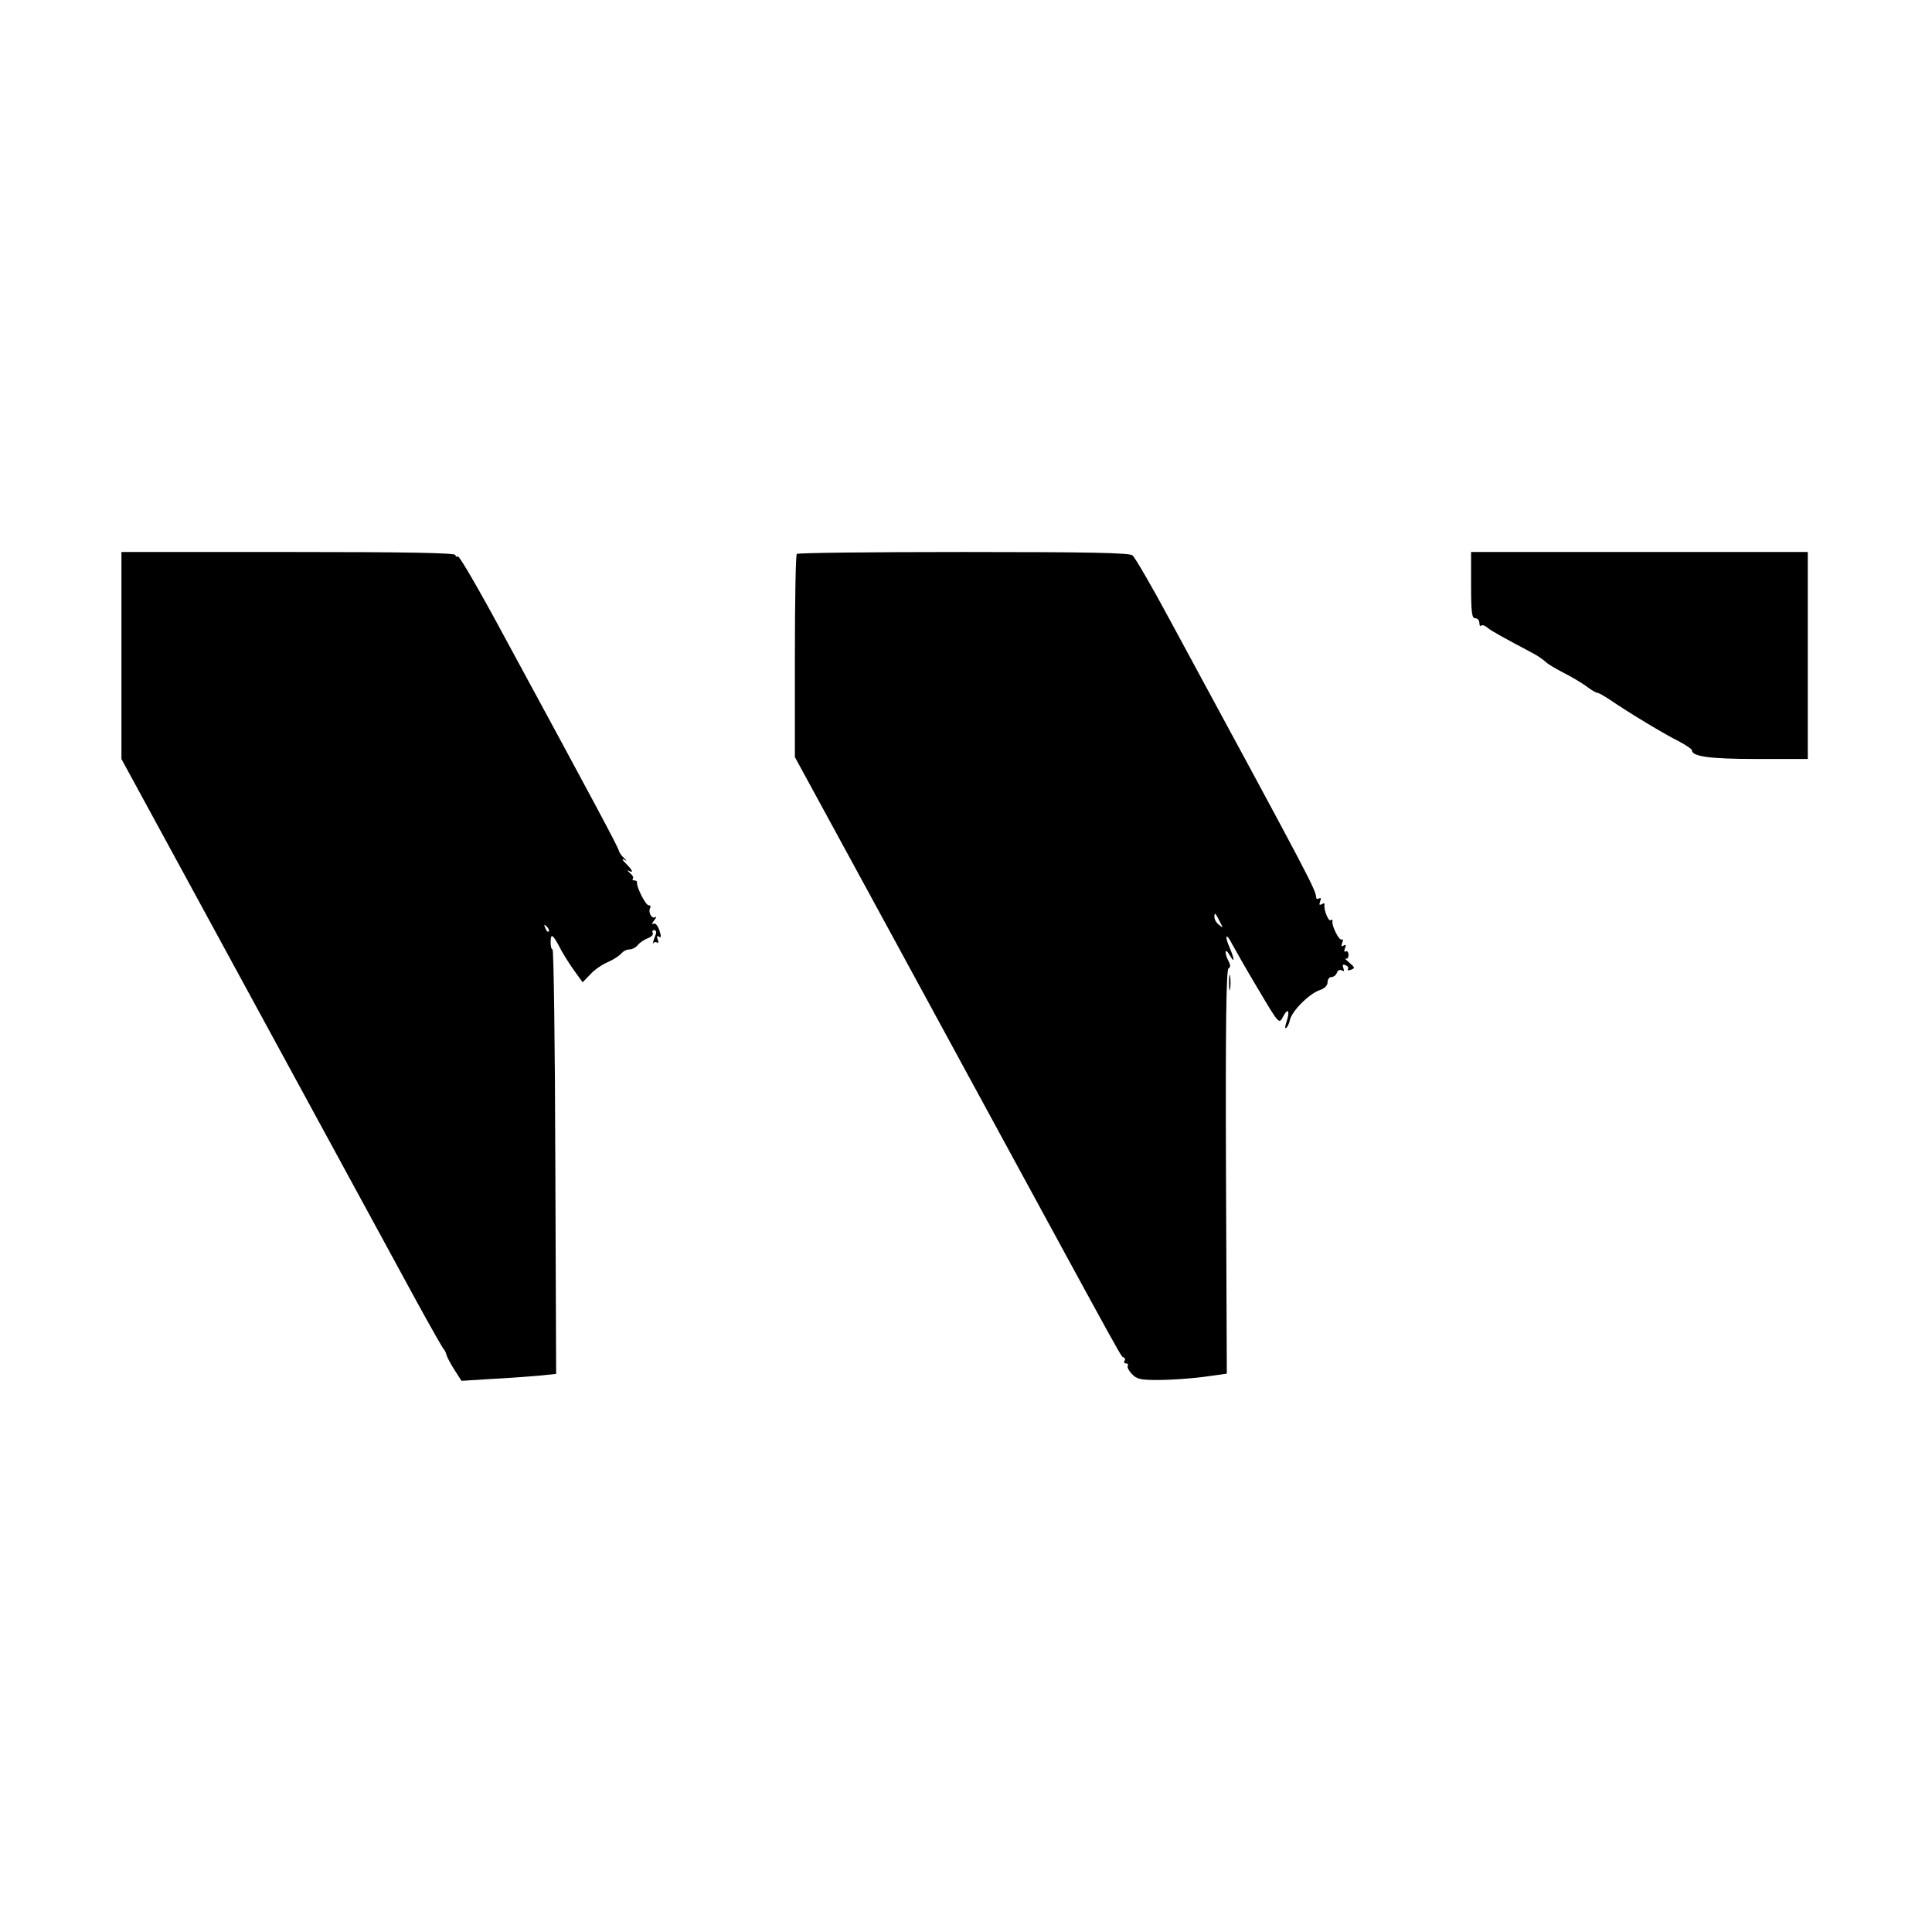 <?xml version="1.0" standalone="no"?>
<!DOCTYPE svg PUBLIC "-//W3C//DTD SVG 20010904//EN"
 "http://www.w3.org/TR/2001/REC-SVG-20010904/DTD/svg10.dtd">
<svg version="1.0" xmlns="http://www.w3.org/2000/svg"
 width="700pt" height="700pt" viewBox="0 0 700 700"
 preserveAspectRatio="xMidYMid meet">
<g transform="translate(0,700) scale(0.1,-0.1)"
fill="#000000" stroke="none">
<path d="M440 4625 l0 -375 276 -507 c460 -846 702 -1290 796 -1463 50 -91 93
-167 97 -170 3 -3 7 -12 9 -20 2 -8 15 -32 29 -54 l25 -39 112 7 c61 3 138 9
171 12 l60 6 -3 769 c-1 423 -6 769 -10 769 -4 0 -7 11 -7 25 0 34 7 31 30
-12 10 -21 34 -59 52 -85 l34 -47 28 29 c15 17 44 36 63 44 19 8 40 22 48 30
7 9 20 16 30 16 10 0 24 7 31 16 7 9 24 20 37 25 13 5 20 13 17 19 -3 5 -1 10
5 10 7 0 9 -7 6 -15 -8 -20 -14 -42 -9 -32 3 4 9 5 14 2 5 -4 6 2 2 11 -4 11
-3 15 5 10 8 -5 8 1 1 24 -7 18 -15 27 -22 23 -7 -4 -5 2 3 12 8 10 10 16 4
12 -13 -8 -27 19 -18 34 3 5 0 9 -6 9 -11 0 -45 68 -42 83 1 4 -3 7 -10 7 -6
0 -8 3 -5 7 4 3 -1 12 -11 20 -9 8 -11 12 -4 8 19 -10 14 2 -10 26 -13 12 -16
19 -8 15 13 -7 13 -6 0 6 -8 7 -16 19 -18 26 -2 12 -83 164 -422 789 -84 156
-156 280 -161 277 -5 -3 -9 0 -9 5 0 8 -186 11 -605 11 l-605 0 0 -375z m1548
-1000 c-3 -3 -9 2 -12 12 -6 14 -5 15 5 6 7 -7 10 -15 7 -18z"/>
<path d="M2887 4993 c-4 -3 -7 -171 -7 -371 l0 -365 134 -246 c74 -135 326
-599 561 -1031 526 -967 486 -894 497 -898 4 -2 6 -8 2 -13 -3 -5 0 -9 6 -9 6
0 9 -4 6 -8 -3 -5 4 -19 15 -30 17 -19 31 -22 96 -22 42 0 114 5 162 11 l86
12 -3 730 c-2 530 1 733 9 738 8 5 8 12 0 27 -16 31 -13 51 4 22 19 -33 19
-18 0 27 -20 46 -12 55 10 11 10 -18 51 -91 93 -161 76 -128 76 -128 90 -102
18 35 27 25 14 -15 -6 -17 -7 -28 -3 -25 5 2 12 16 15 31 9 33 68 92 106 106
19 6 30 17 30 29 0 10 6 19 14 19 8 0 17 7 20 16 3 9 11 12 18 8 8 -5 9 -2 5
9 -4 11 -2 14 8 10 8 -3 12 -9 9 -14 -3 -5 2 -6 12 -2 14 5 13 8 -7 25 -13 11
-19 17 -14 15 6 -3 11 3 11 13 0 10 -5 16 -10 13 -5 -4 -7 1 -3 11 5 11 3 15
-5 10 -8 -5 -9 -2 -5 10 4 9 3 15 -2 12 -9 -6 -38 53 -33 67 1 5 -2 6 -7 3 -8
-6 -26 40 -22 57 1 5 -4 5 -10 1 -9 -5 -10 -2 -6 10 4 10 3 15 -3 11 -6 -3
-10 -3 -11 2 -3 32 -10 46 -531 1008 -65 121 -126 226 -135 233 -13 9 -152 12
-613 12 -328 0 -600 -3 -603 -7z m1533 -1333 c12 -23 12 -24 -3 -11 -10 7 -17
20 -17 29 0 18 3 16 20 -18z"/>
<path d="M5330 4880 c0 -100 3 -120 15 -120 8 0 15 -7 15 -17 0 -9 3 -13 7
-10 3 4 13 1 22 -7 14 -12 58 -36 169 -95 15 -8 33 -21 41 -28 7 -8 36 -25 65
-40 28 -14 65 -36 83 -49 17 -13 35 -24 40 -24 5 0 26 -12 47 -26 64 -44 198
-125 249 -150 26 -14 47 -28 47 -32 0 -23 64 -32 237 -32 l183 0 0 375 0 375
-610 0 -610 0 0 -120z"/>
<path d="M4453 3440 c0 -25 2 -35 4 -22 2 12 2 32 0 45 -2 12 -4 2 -4 -23z"/>
</g>
</svg>

